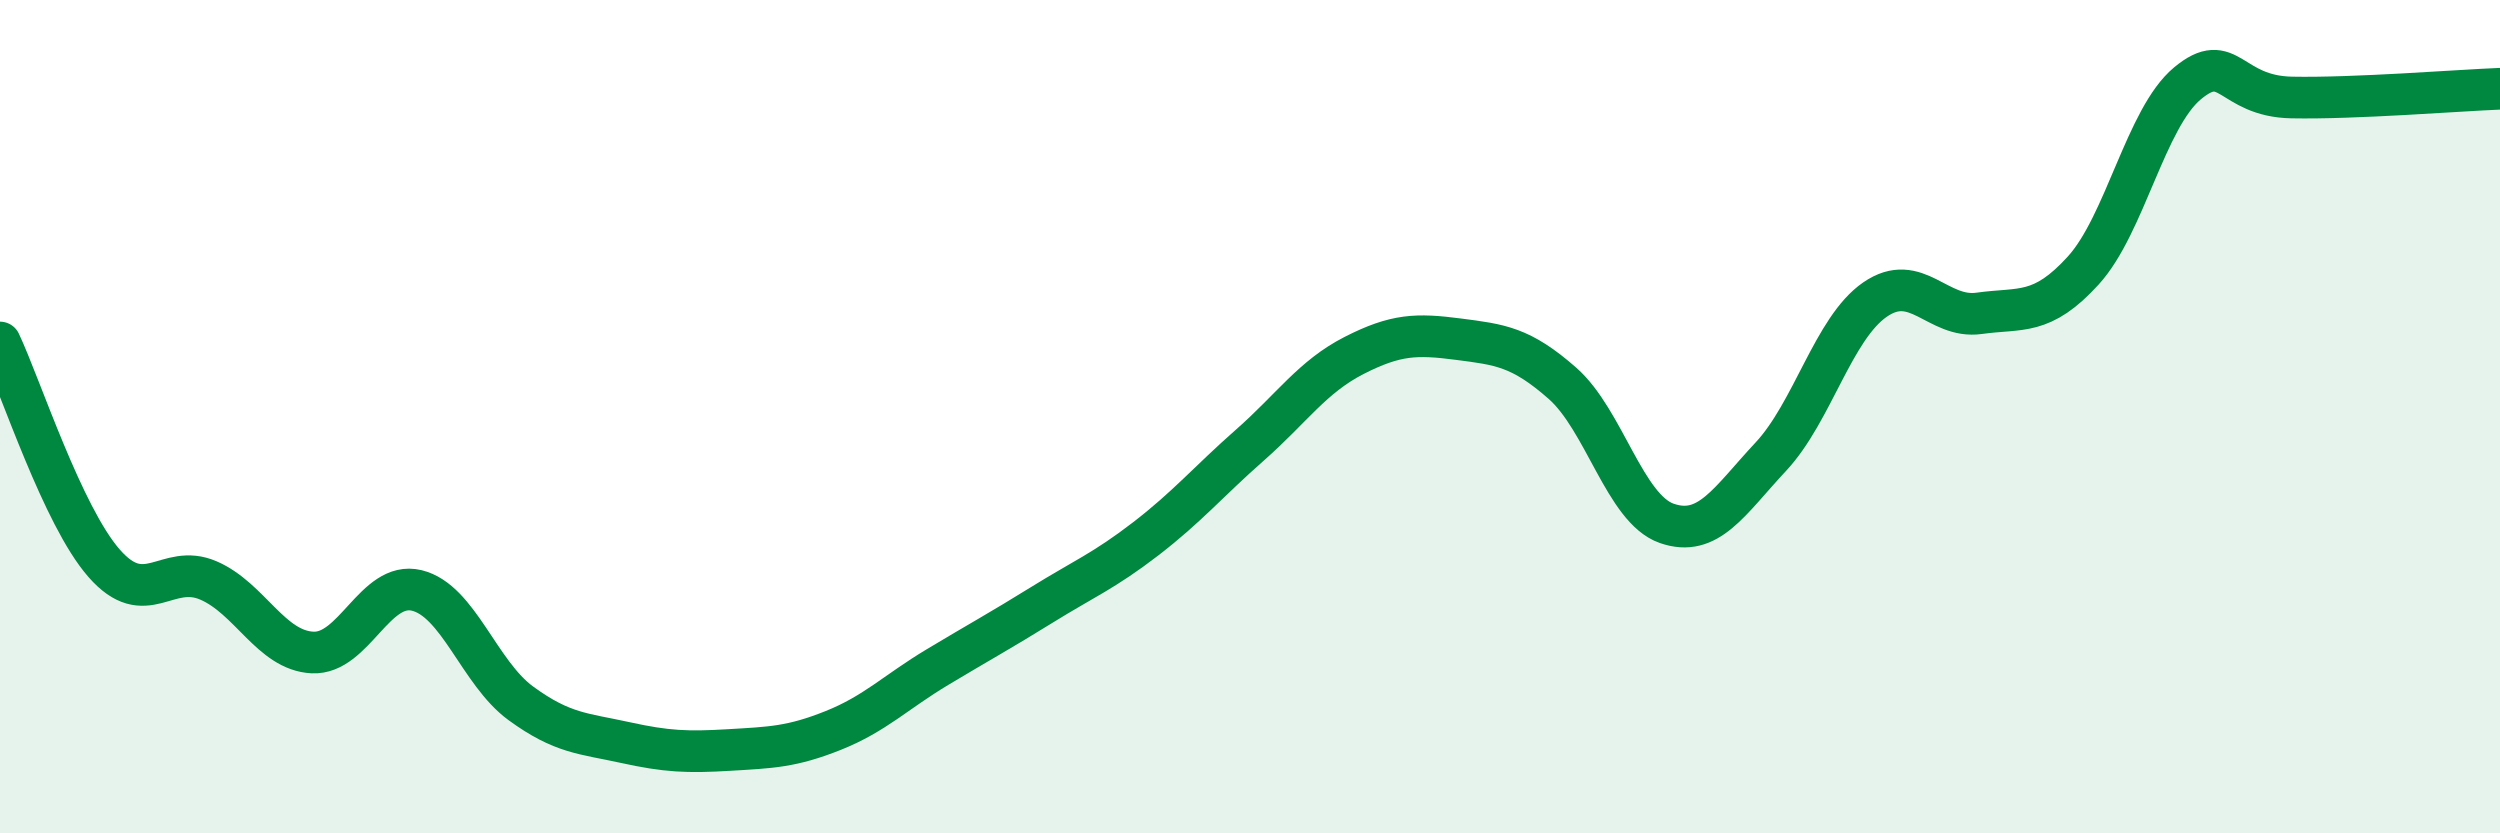 
    <svg width="60" height="20" viewBox="0 0 60 20" xmlns="http://www.w3.org/2000/svg">
      <path
        d="M 0,8.22 C 0.5,9.28 1.5,12.38 2.5,13.52 C 3.5,14.66 4,13.5 5,13.93 C 6,14.36 6.5,15.61 7.5,15.66 C 8.5,15.71 9,13.93 10,14.17 C 11,14.41 11.5,16.15 12.5,16.88 C 13.5,17.61 14,17.6 15,17.82 C 16,18.04 16.5,18.06 17.5,18 C 18.5,17.94 19,17.93 20,17.53 C 21,17.13 21.5,16.61 22.5,16.01 C 23.5,15.41 24,15.14 25,14.52 C 26,13.9 26.5,13.7 27.5,12.93 C 28.5,12.16 29,11.56 30,10.68 C 31,9.8 31.5,9.04 32.5,8.53 C 33.5,8.02 34,8.01 35,8.14 C 36,8.27 36.5,8.32 37.5,9.2 C 38.5,10.08 39,12.21 40,12.56 C 41,12.91 41.5,12.03 42.5,10.96 C 43.5,9.89 44,7.88 45,7.19 C 46,6.5 46.5,7.66 47.5,7.52 C 48.5,7.38 49,7.59 50,6.49 C 51,5.39 51.5,2.83 52.5,2 C 53.5,1.17 53.5,2.31 55,2.34 C 56.5,2.37 59,2.17 60,2.13L60 20L0 20Z"
        fill="#008740"
        opacity="0.1"
        stroke-linecap="round"
        stroke-linejoin="round"
      />
      <path
        d="M 0,8.22 C 0.5,9.28 1.5,12.38 2.5,13.52 C 3.5,14.66 4,13.5 5,13.93 C 6,14.36 6.5,15.61 7.5,15.66 C 8.5,15.71 9,13.93 10,14.17 C 11,14.41 11.5,16.15 12.5,16.88 C 13.5,17.61 14,17.6 15,17.82 C 16,18.04 16.5,18.06 17.5,18 C 18.5,17.94 19,17.93 20,17.53 C 21,17.13 21.5,16.61 22.5,16.01 C 23.5,15.41 24,15.14 25,14.52 C 26,13.9 26.5,13.7 27.5,12.93 C 28.5,12.16 29,11.56 30,10.68 C 31,9.8 31.5,9.04 32.5,8.53 C 33.5,8.02 34,8.01 35,8.14 C 36,8.27 36.5,8.32 37.5,9.2 C 38.5,10.08 39,12.21 40,12.56 C 41,12.91 41.5,12.03 42.5,10.96 C 43.5,9.89 44,7.88 45,7.19 C 46,6.5 46.5,7.66 47.5,7.52 C 48.5,7.38 49,7.59 50,6.49 C 51,5.39 51.5,2.83 52.5,2 C 53.5,1.17 53.5,2.31 55,2.34 C 56.5,2.37 59,2.17 60,2.13"
        stroke="#008740"
        stroke-width="1"
        fill="none"
        stroke-linecap="round"
        stroke-linejoin="round"
      />
    </svg>
  